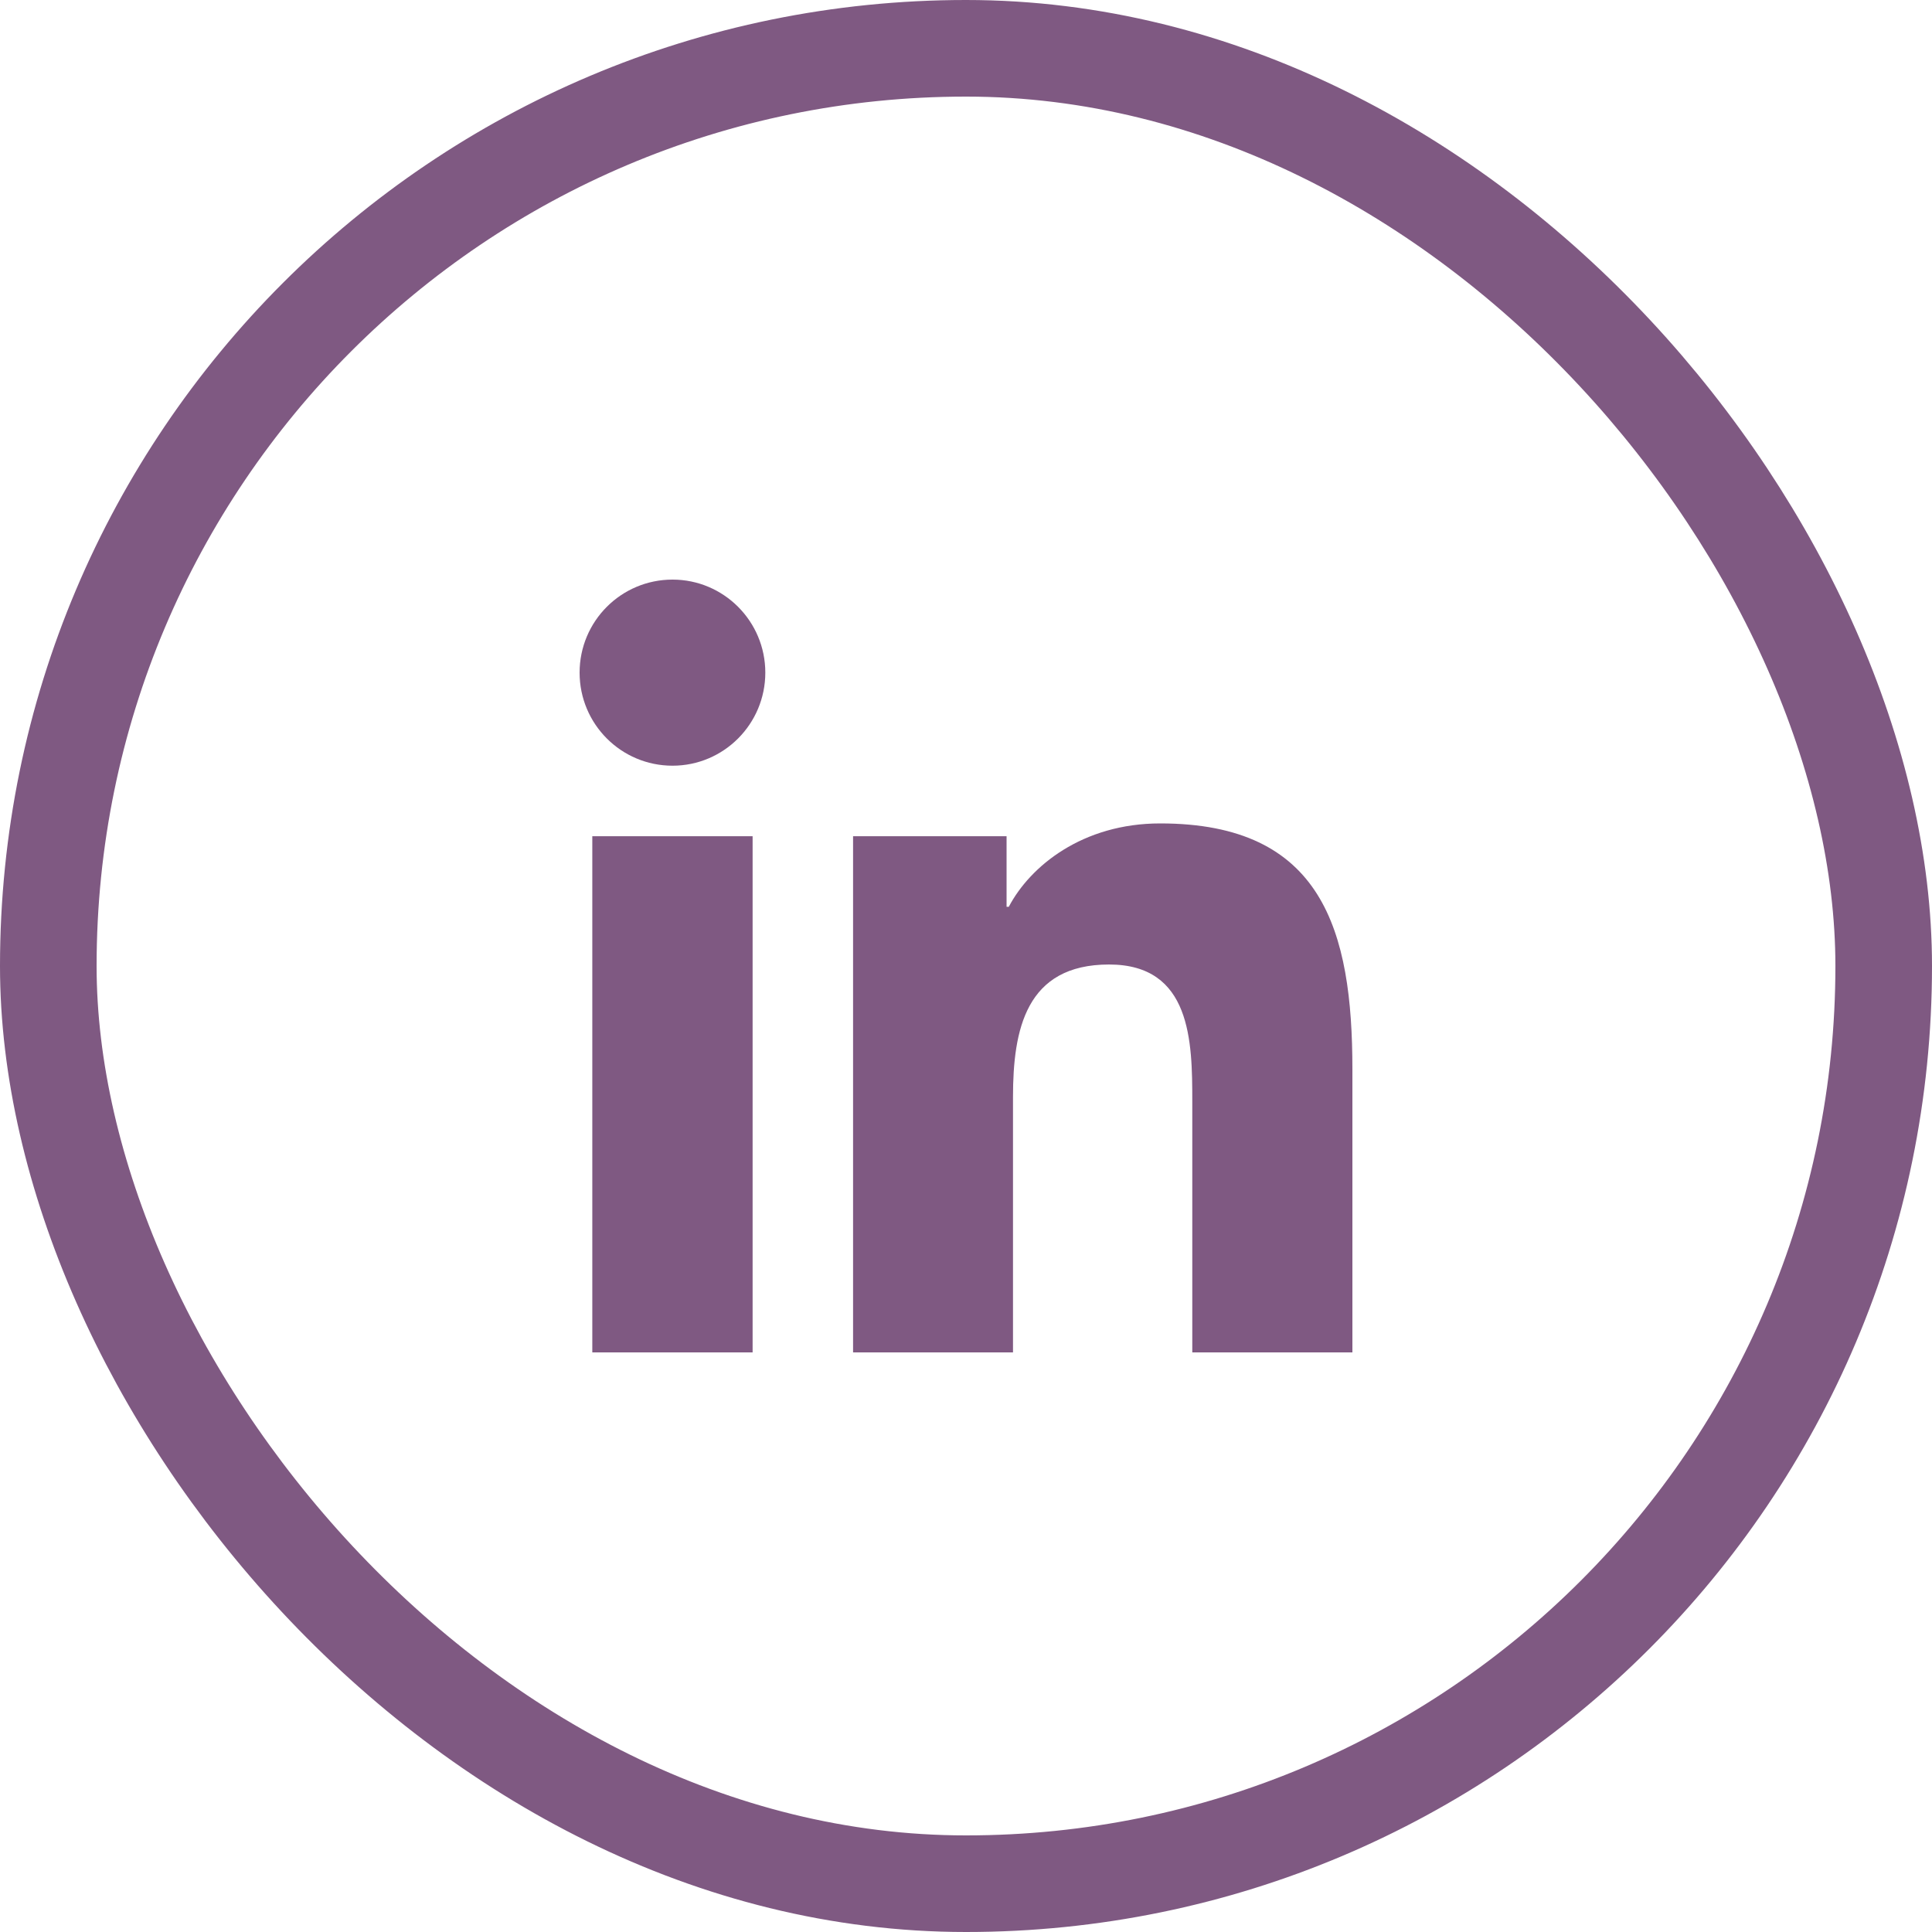 <?xml version="1.0" encoding="UTF-8"?>
<svg width="40px" height="40px" viewBox="0 0 40 40" version="1.1" xmlns="http://www.w3.org/2000/svg" xmlns:xlink="http://www.w3.org/1999/xlink">
    <title>icons/linkedin</title>
    <g id="Symbols" stroke="none" stroke-width="1" fill="none" fill-rule="evenodd">
        <g id="footer/desktop" transform="translate(-402, -195)">
            <g id="icons/linkedin" transform="translate(402, 195)">
                <rect id="Rectangle-Copy-17" stroke="#7F5982" stroke-width="2" x="1" y="1" width="38" height="38" rx="19"></rect>
                <path d="M15.582,17.313 L15.582,28 L12.263,28 L12.263,17.313 L15.582,17.313 Z M24.022,17.048 C27.38,17.048 28,19.26 28,22.139 L28,28 L24.685,28 L24.685,22.802 C24.685,21.563 24.664,19.969 22.962,19.969 C21.237,19.969 20.973,21.319 20.973,22.714 L20.973,28 L17.662,28 L17.662,17.313 L20.84,17.313 L20.84,18.774 L20.886,18.774 C21.328,17.933 22.41,17.048 24.022,17.048 Z M13.924,12 C14.984,12 15.845,12.863 15.845,13.926 C15.845,14.99 14.984,15.853 13.924,15.853 C12.859,15.853 12,14.99 12,13.926 C12,12.863 12.859,12 13.924,12 Z" id="in-logo" fill="#7F5982"></path>
            </g>
        </g>
    </g>
</svg>